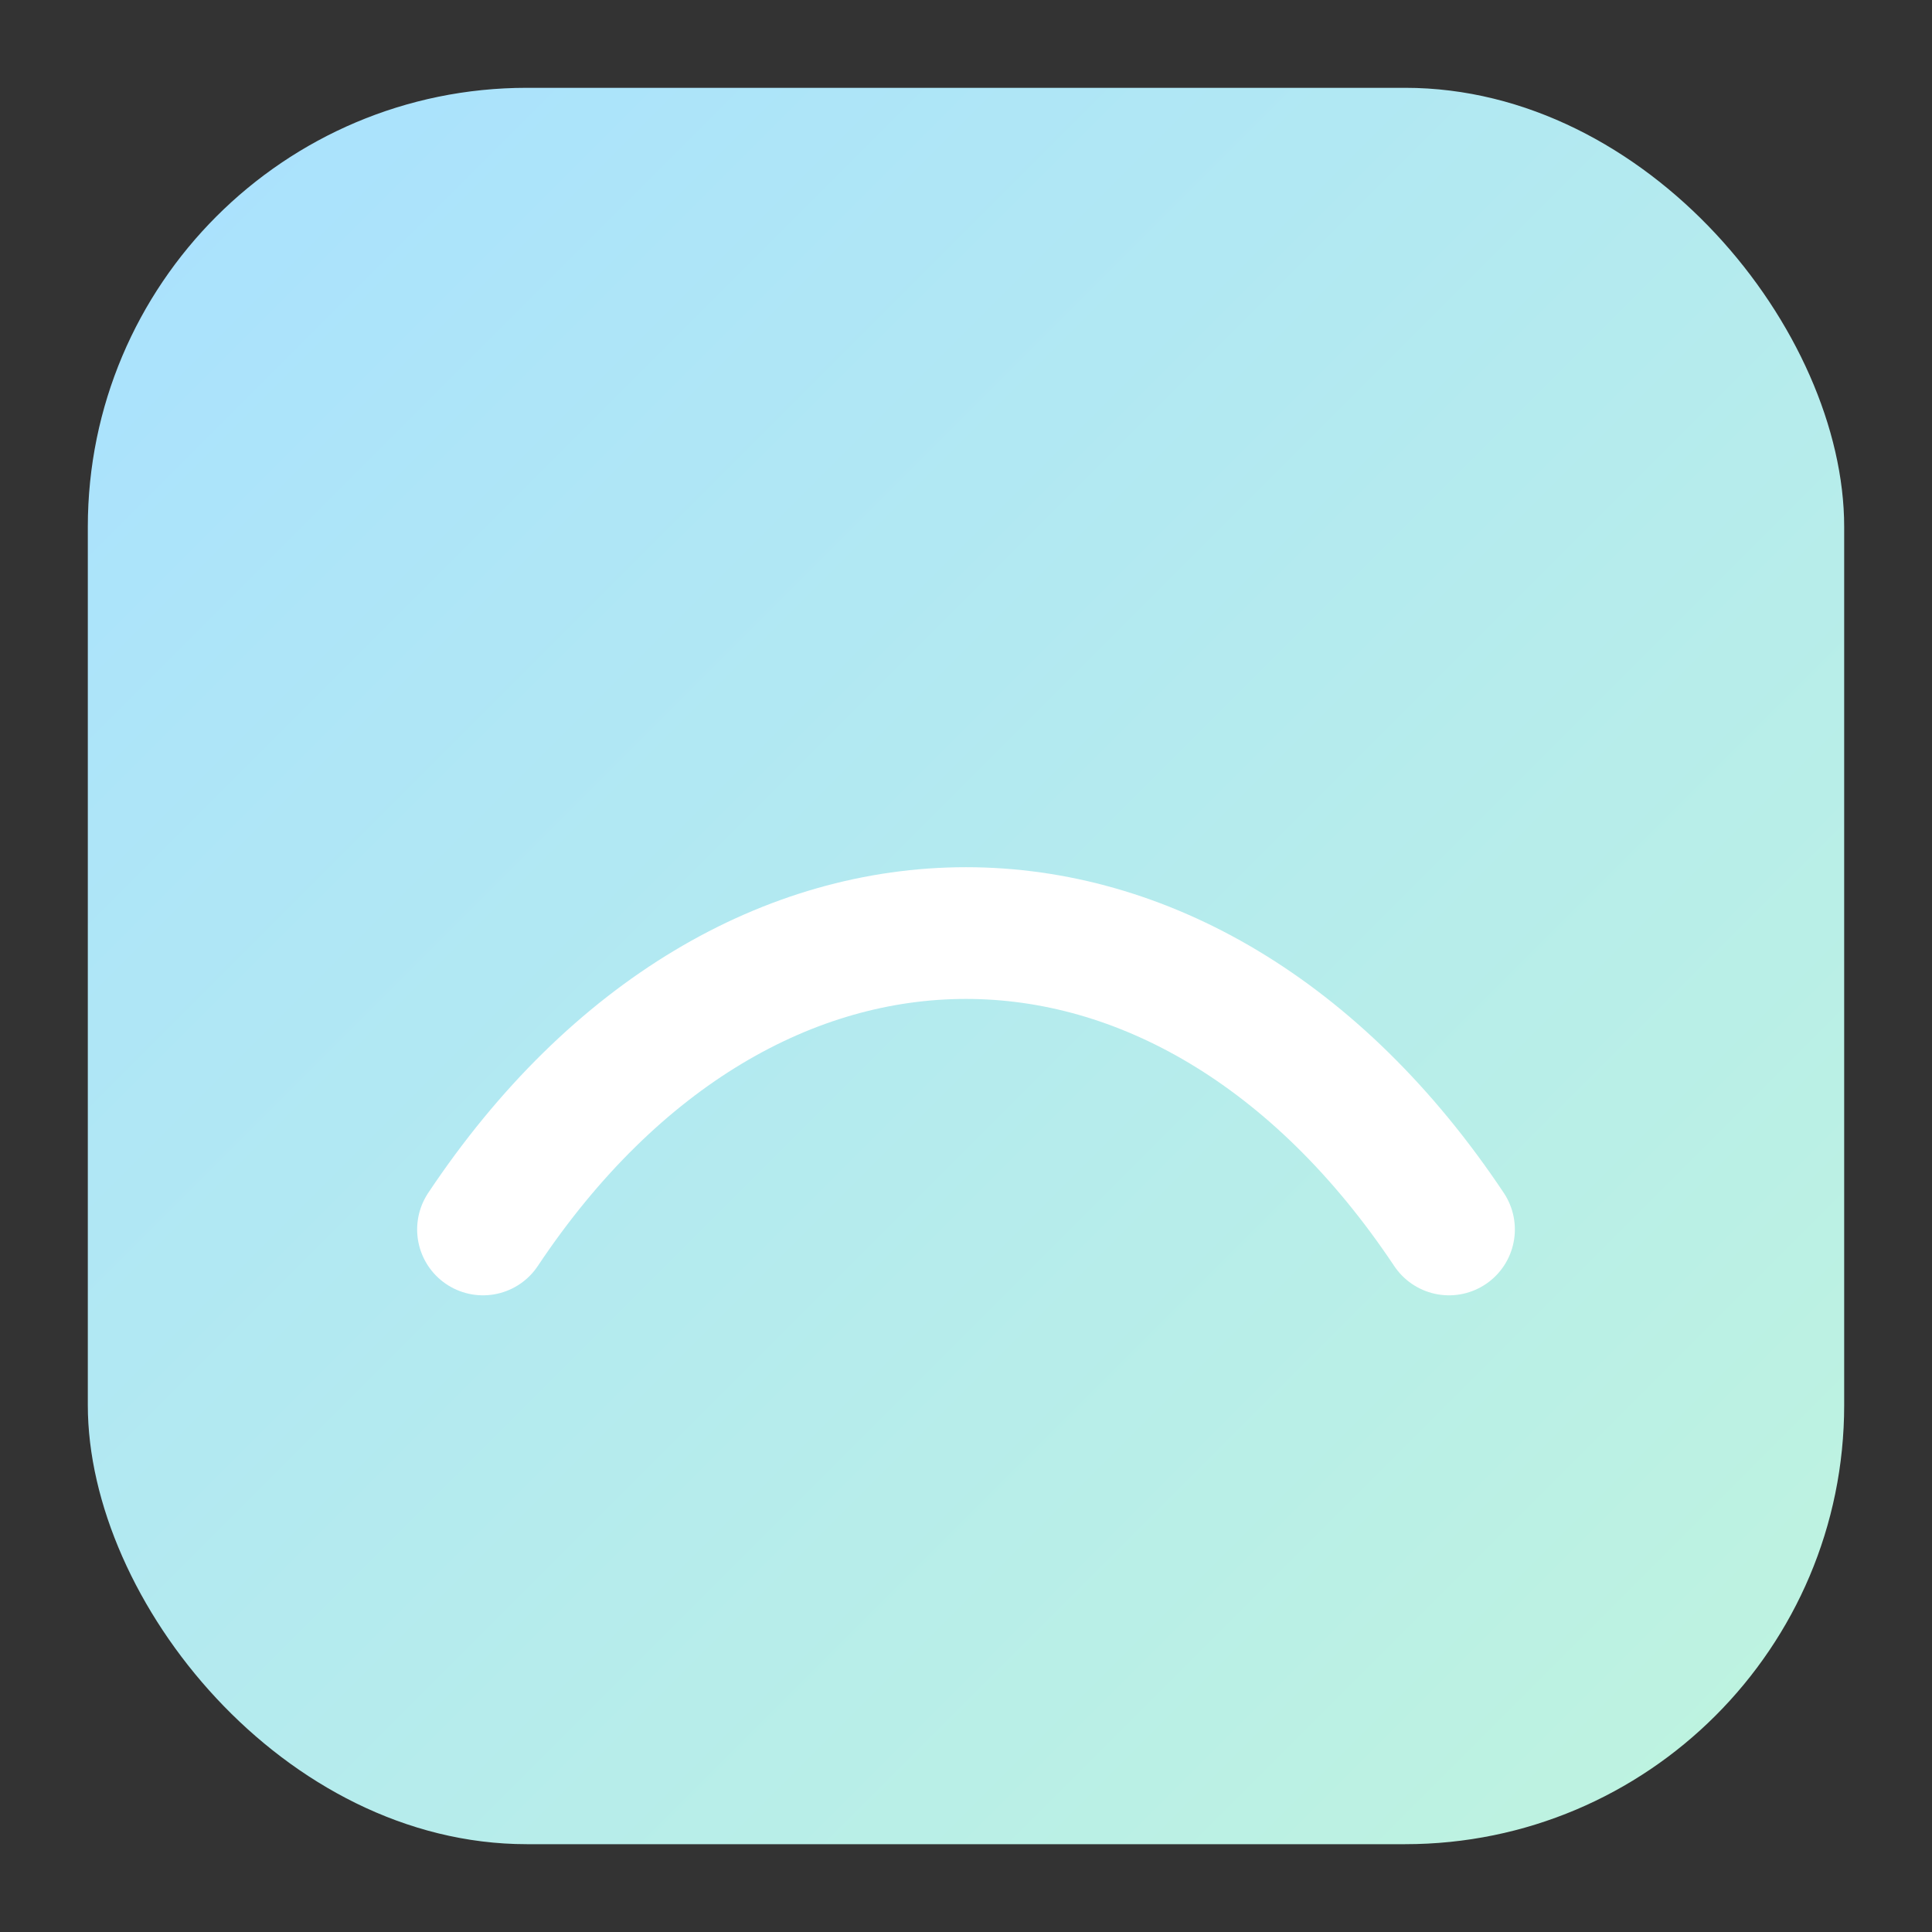 <svg width="44" height="44" viewBox="0 0 44 44" xmlns="http://www.w3.org/2000/svg"><rect x="0" y="0" width="44" height="44" fill="#333333" stroke="none"/><defs><linearGradient id="g" x1="0" y1="0" x2="1" y2="1"><stop offset="0%" stop-color="#a9e1ff"/><stop offset="100%" stop-color="#bff4de"/></linearGradient></defs><rect x="2" y="2" width="40" height="40" rx="10" fill="url(#g)"/><path d="M11 28 c6 -9 16 -9 22 0" fill="none" stroke="#ffffff" stroke-width="3" stroke-linecap="round"/><title>Relief Hope Agency NDS</title></svg>